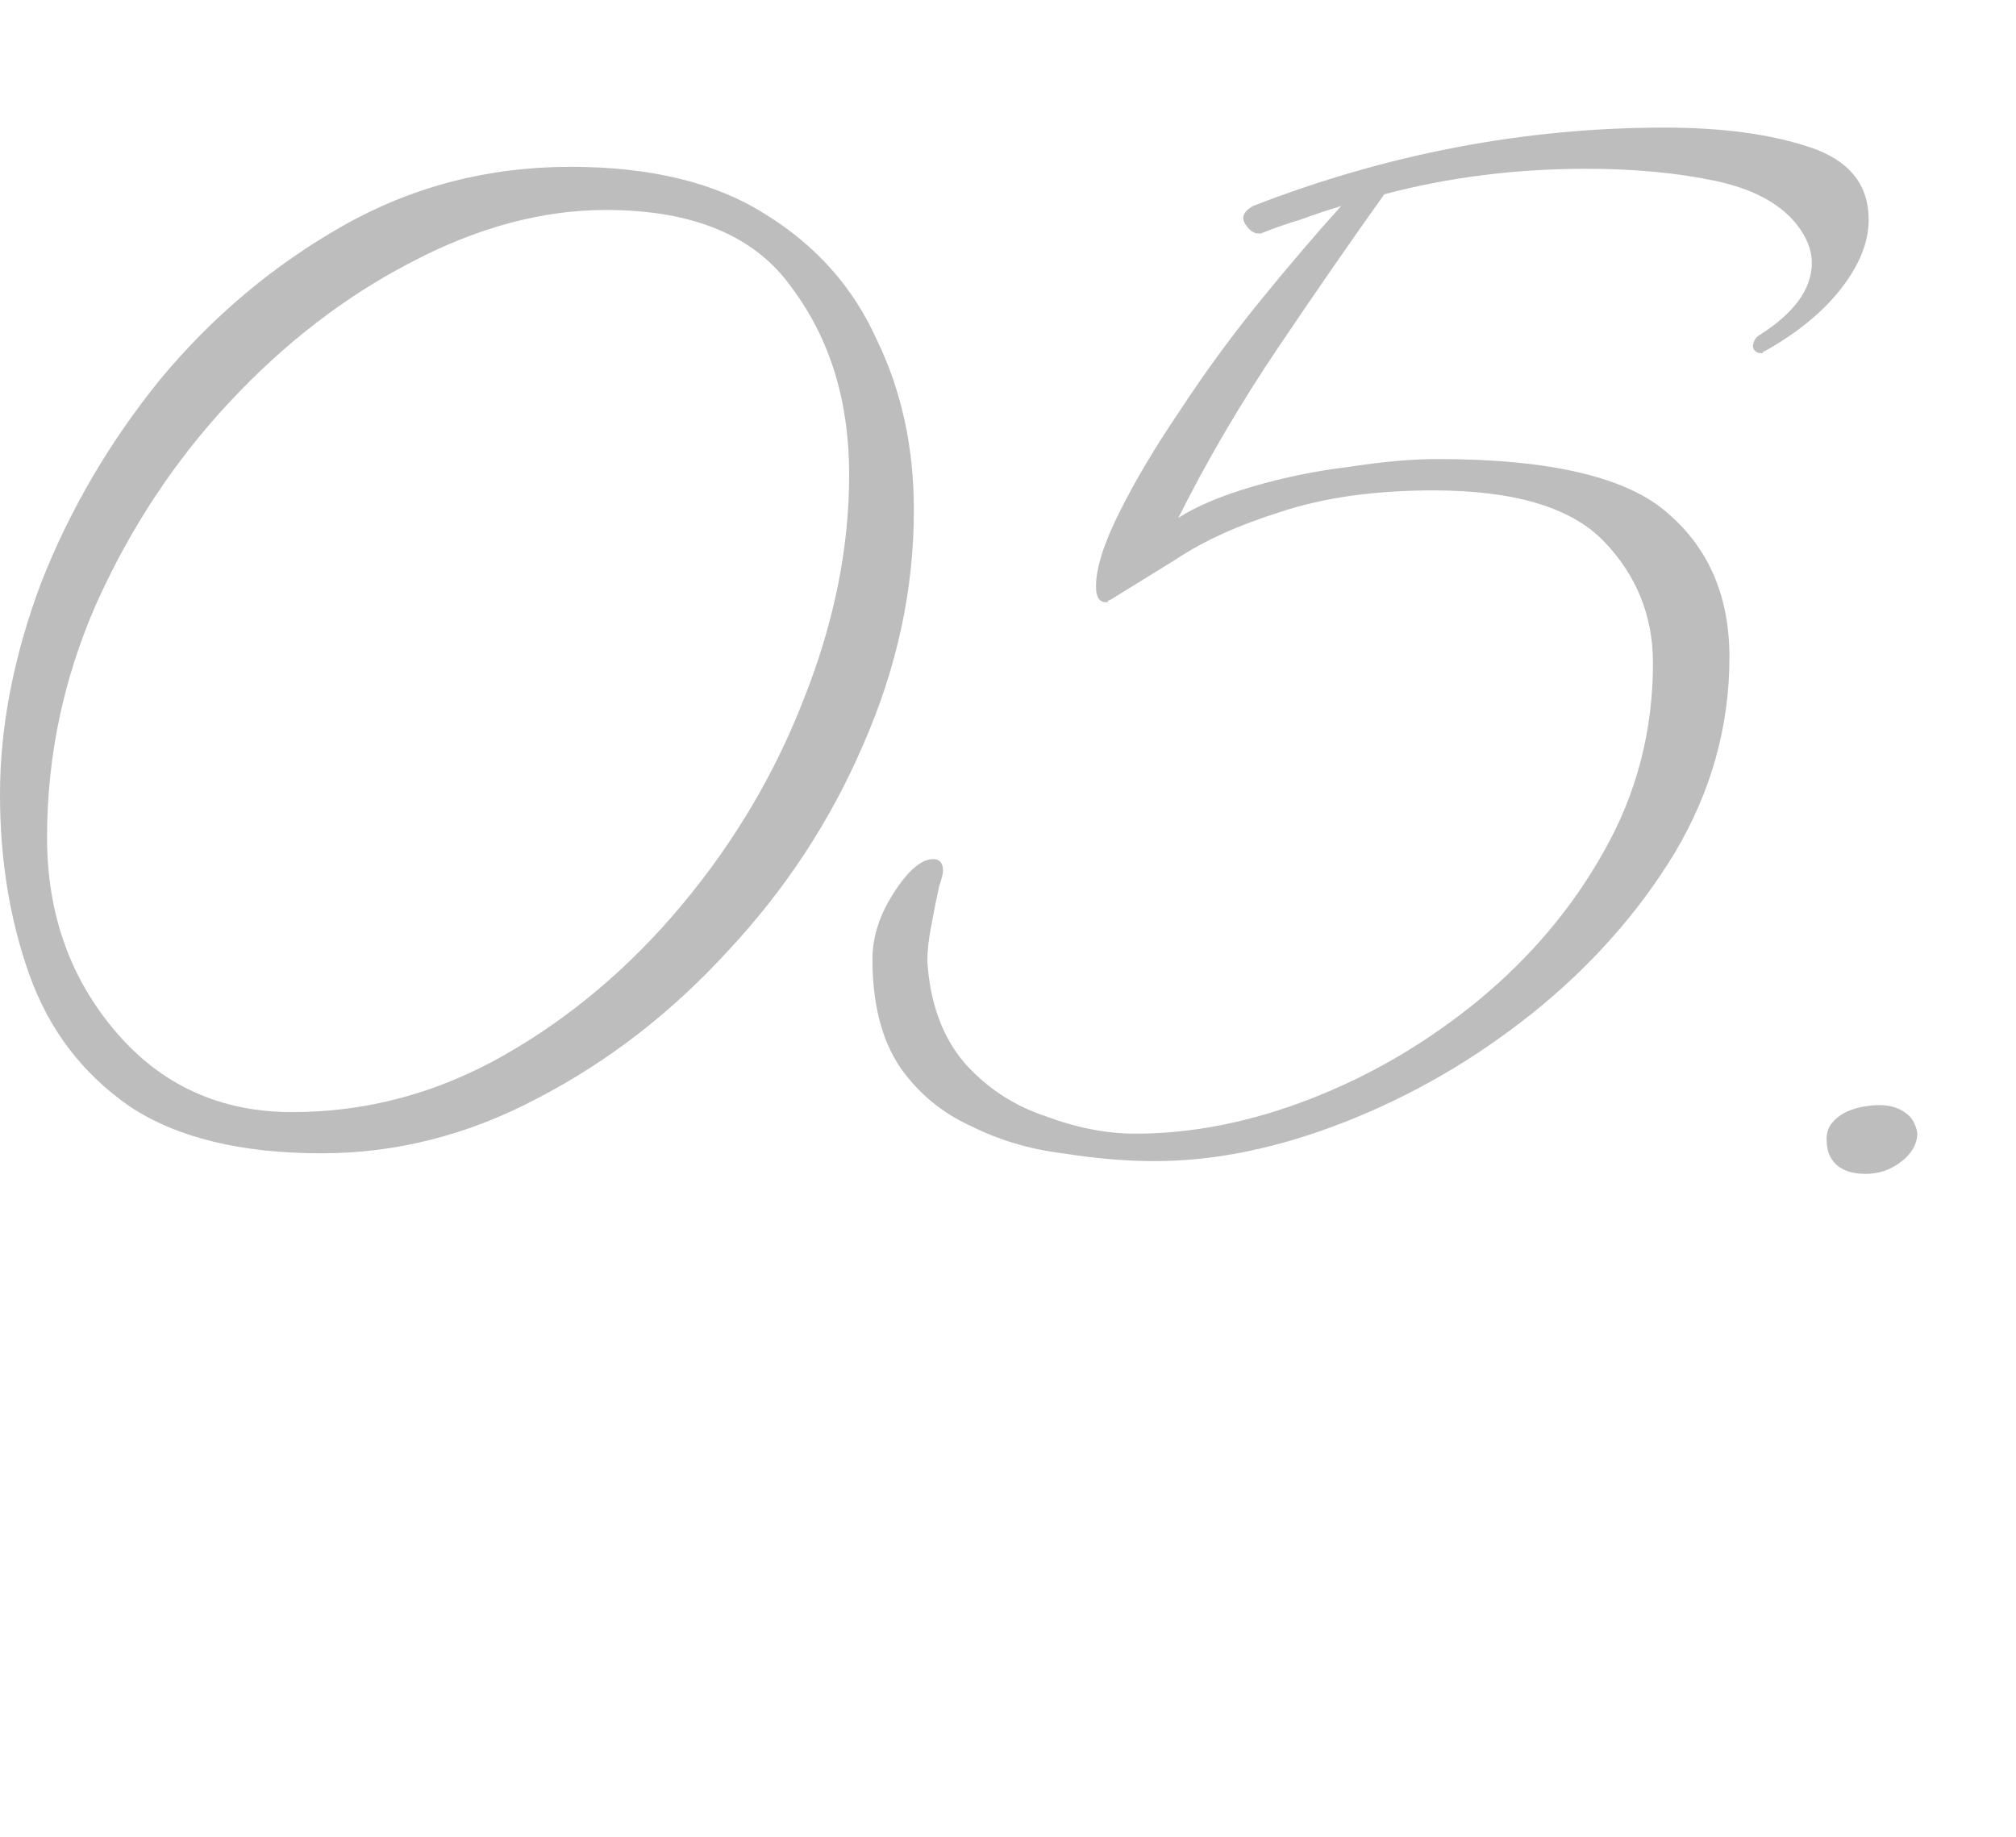 <svg width="79" height="72" viewBox="0 0 79 72" fill="none" xmlns="http://www.w3.org/2000/svg">
<path d="M45.254 45.5C44.127 45.5 42.923 45.398 41.642 45.193C40.361 45.039 39.157 44.68 38.03 44.117C36.903 43.604 35.981 42.836 35.263 41.811C34.546 40.735 34.188 39.326 34.188 37.584C34.188 36.714 34.469 35.843 35.033 34.971C35.596 34.101 36.109 33.665 36.57 33.665C36.826 33.665 36.954 33.819 36.954 34.126C36.954 34.229 36.903 34.434 36.8 34.741C36.698 35.202 36.596 35.714 36.493 36.278C36.391 36.79 36.339 37.251 36.339 37.661C36.442 39.301 36.928 40.633 37.8 41.657C38.67 42.631 39.721 43.323 40.95 43.732C42.18 44.194 43.358 44.424 44.485 44.424C46.74 44.424 49.045 43.963 51.402 43.041C53.759 42.119 55.936 40.838 57.934 39.198C59.983 37.508 61.623 35.561 62.853 33.358C64.133 31.103 64.774 28.644 64.774 25.98C64.774 24.136 64.133 22.547 62.853 21.215C61.572 19.883 59.343 19.217 56.167 19.217C53.861 19.217 51.863 19.499 50.172 20.063C48.533 20.575 47.175 21.19 46.099 21.907C45.023 22.573 44.152 23.111 43.486 23.521C43.435 23.521 43.41 23.547 43.41 23.598C43.41 23.598 43.384 23.598 43.333 23.598C43.077 23.598 42.948 23.393 42.948 22.983C42.948 22.266 43.256 21.292 43.871 20.063C44.485 18.833 45.279 17.501 46.253 16.066C47.226 14.581 48.277 13.146 49.404 11.763C50.531 10.38 51.581 9.15 52.555 8.074C52.042 8.228 51.504 8.407 50.941 8.612C50.428 8.766 49.916 8.945 49.404 9.15H49.327C49.122 9.15 48.943 9.022 48.789 8.766C48.635 8.509 48.738 8.279 49.096 8.074C54.373 6.025 59.753 5 65.235 5C67.489 5 69.385 5.256 70.922 5.769C72.459 6.281 73.227 7.229 73.227 8.612C73.227 9.483 72.869 10.38 72.151 11.302C71.434 12.224 70.435 13.044 69.154 13.761C69.103 13.761 69.077 13.787 69.077 13.838C69.077 13.838 69.052 13.838 69.001 13.838C68.847 13.838 68.744 13.761 68.693 13.607C68.693 13.402 68.77 13.249 68.924 13.146C70.307 12.275 70.999 11.327 70.999 10.303C70.999 9.79 70.794 9.278 70.384 8.766C69.718 7.946 68.642 7.382 67.156 7.075C65.67 6.768 64.005 6.614 62.161 6.614C59.394 6.614 56.756 6.947 54.245 7.613C52.965 9.406 51.581 11.404 50.096 13.607C48.61 15.81 47.303 18.039 46.176 20.293C46.893 19.832 47.867 19.422 49.096 19.064C50.326 18.705 51.581 18.449 52.862 18.295C54.194 18.09 55.347 17.988 56.32 17.988C60.778 17.988 63.8 18.705 65.389 20.14C66.977 21.523 67.771 23.393 67.771 25.75C67.771 28.465 67.054 31.027 65.619 33.434C64.185 35.791 62.315 37.892 60.009 39.736C57.755 41.529 55.321 42.938 52.708 43.963C50.096 44.988 47.611 45.5 45.254 45.5Z" fill="#BDBDBD"/>
<path d="M12.603 45.193C9.427 45.193 6.917 44.578 5.072 43.349C3.228 42.068 1.921 40.352 1.153 38.2C0.384 36.048 0 33.691 0 31.13C0 28.465 0.538 25.699 1.614 22.83C2.741 19.961 4.304 17.297 6.302 14.837C8.351 12.378 10.733 10.38 13.449 8.843C16.164 7.306 19.136 6.537 22.363 6.537C25.489 6.537 28.025 7.152 29.971 8.382C31.97 9.611 33.43 11.251 34.352 13.3C35.325 15.298 35.812 17.527 35.812 19.986C35.812 23.111 35.146 26.186 33.814 29.208C32.533 32.18 30.766 34.87 28.511 37.278C26.308 39.685 23.823 41.607 21.057 43.041C18.342 44.476 15.524 45.193 12.603 45.193ZM11.451 43.579C14.371 43.579 17.138 42.836 19.75 41.351C22.363 39.865 24.695 37.892 26.744 35.433C28.793 32.974 30.381 30.284 31.509 27.364C32.687 24.392 33.276 21.472 33.276 18.603C33.276 15.734 32.533 13.3 31.047 11.302C29.613 9.253 27.179 8.228 23.747 8.228C21.236 8.228 18.675 8.92 16.062 10.303C13.5 11.635 11.143 13.454 8.991 15.759C6.84 18.065 5.098 20.703 3.766 23.675C2.485 26.595 1.844 29.644 1.844 32.82C1.844 35.792 2.741 38.328 4.534 40.428C6.327 42.529 8.633 43.579 11.451 43.579Z" fill="#BDBDBD"/>
<path d="M75.133 44.398C75.133 44.62 75.074 44.828 74.957 45.023C74.84 45.219 74.684 45.388 74.488 45.531C74.306 45.675 74.091 45.792 73.844 45.883C73.596 45.961 73.349 46 73.102 46C72.919 46 72.737 45.98 72.555 45.941C72.385 45.902 72.223 45.831 72.066 45.727C71.923 45.622 71.806 45.486 71.715 45.316C71.624 45.134 71.578 44.906 71.578 44.633C71.578 44.398 71.643 44.197 71.773 44.027C71.904 43.858 72.066 43.721 72.262 43.617C72.457 43.513 72.678 43.435 72.926 43.383C73.173 43.331 73.414 43.305 73.648 43.305C74.039 43.305 74.365 43.396 74.625 43.578C74.898 43.747 75.068 44.021 75.133 44.398Z" fill="#BDBDBD"/>
</svg>
